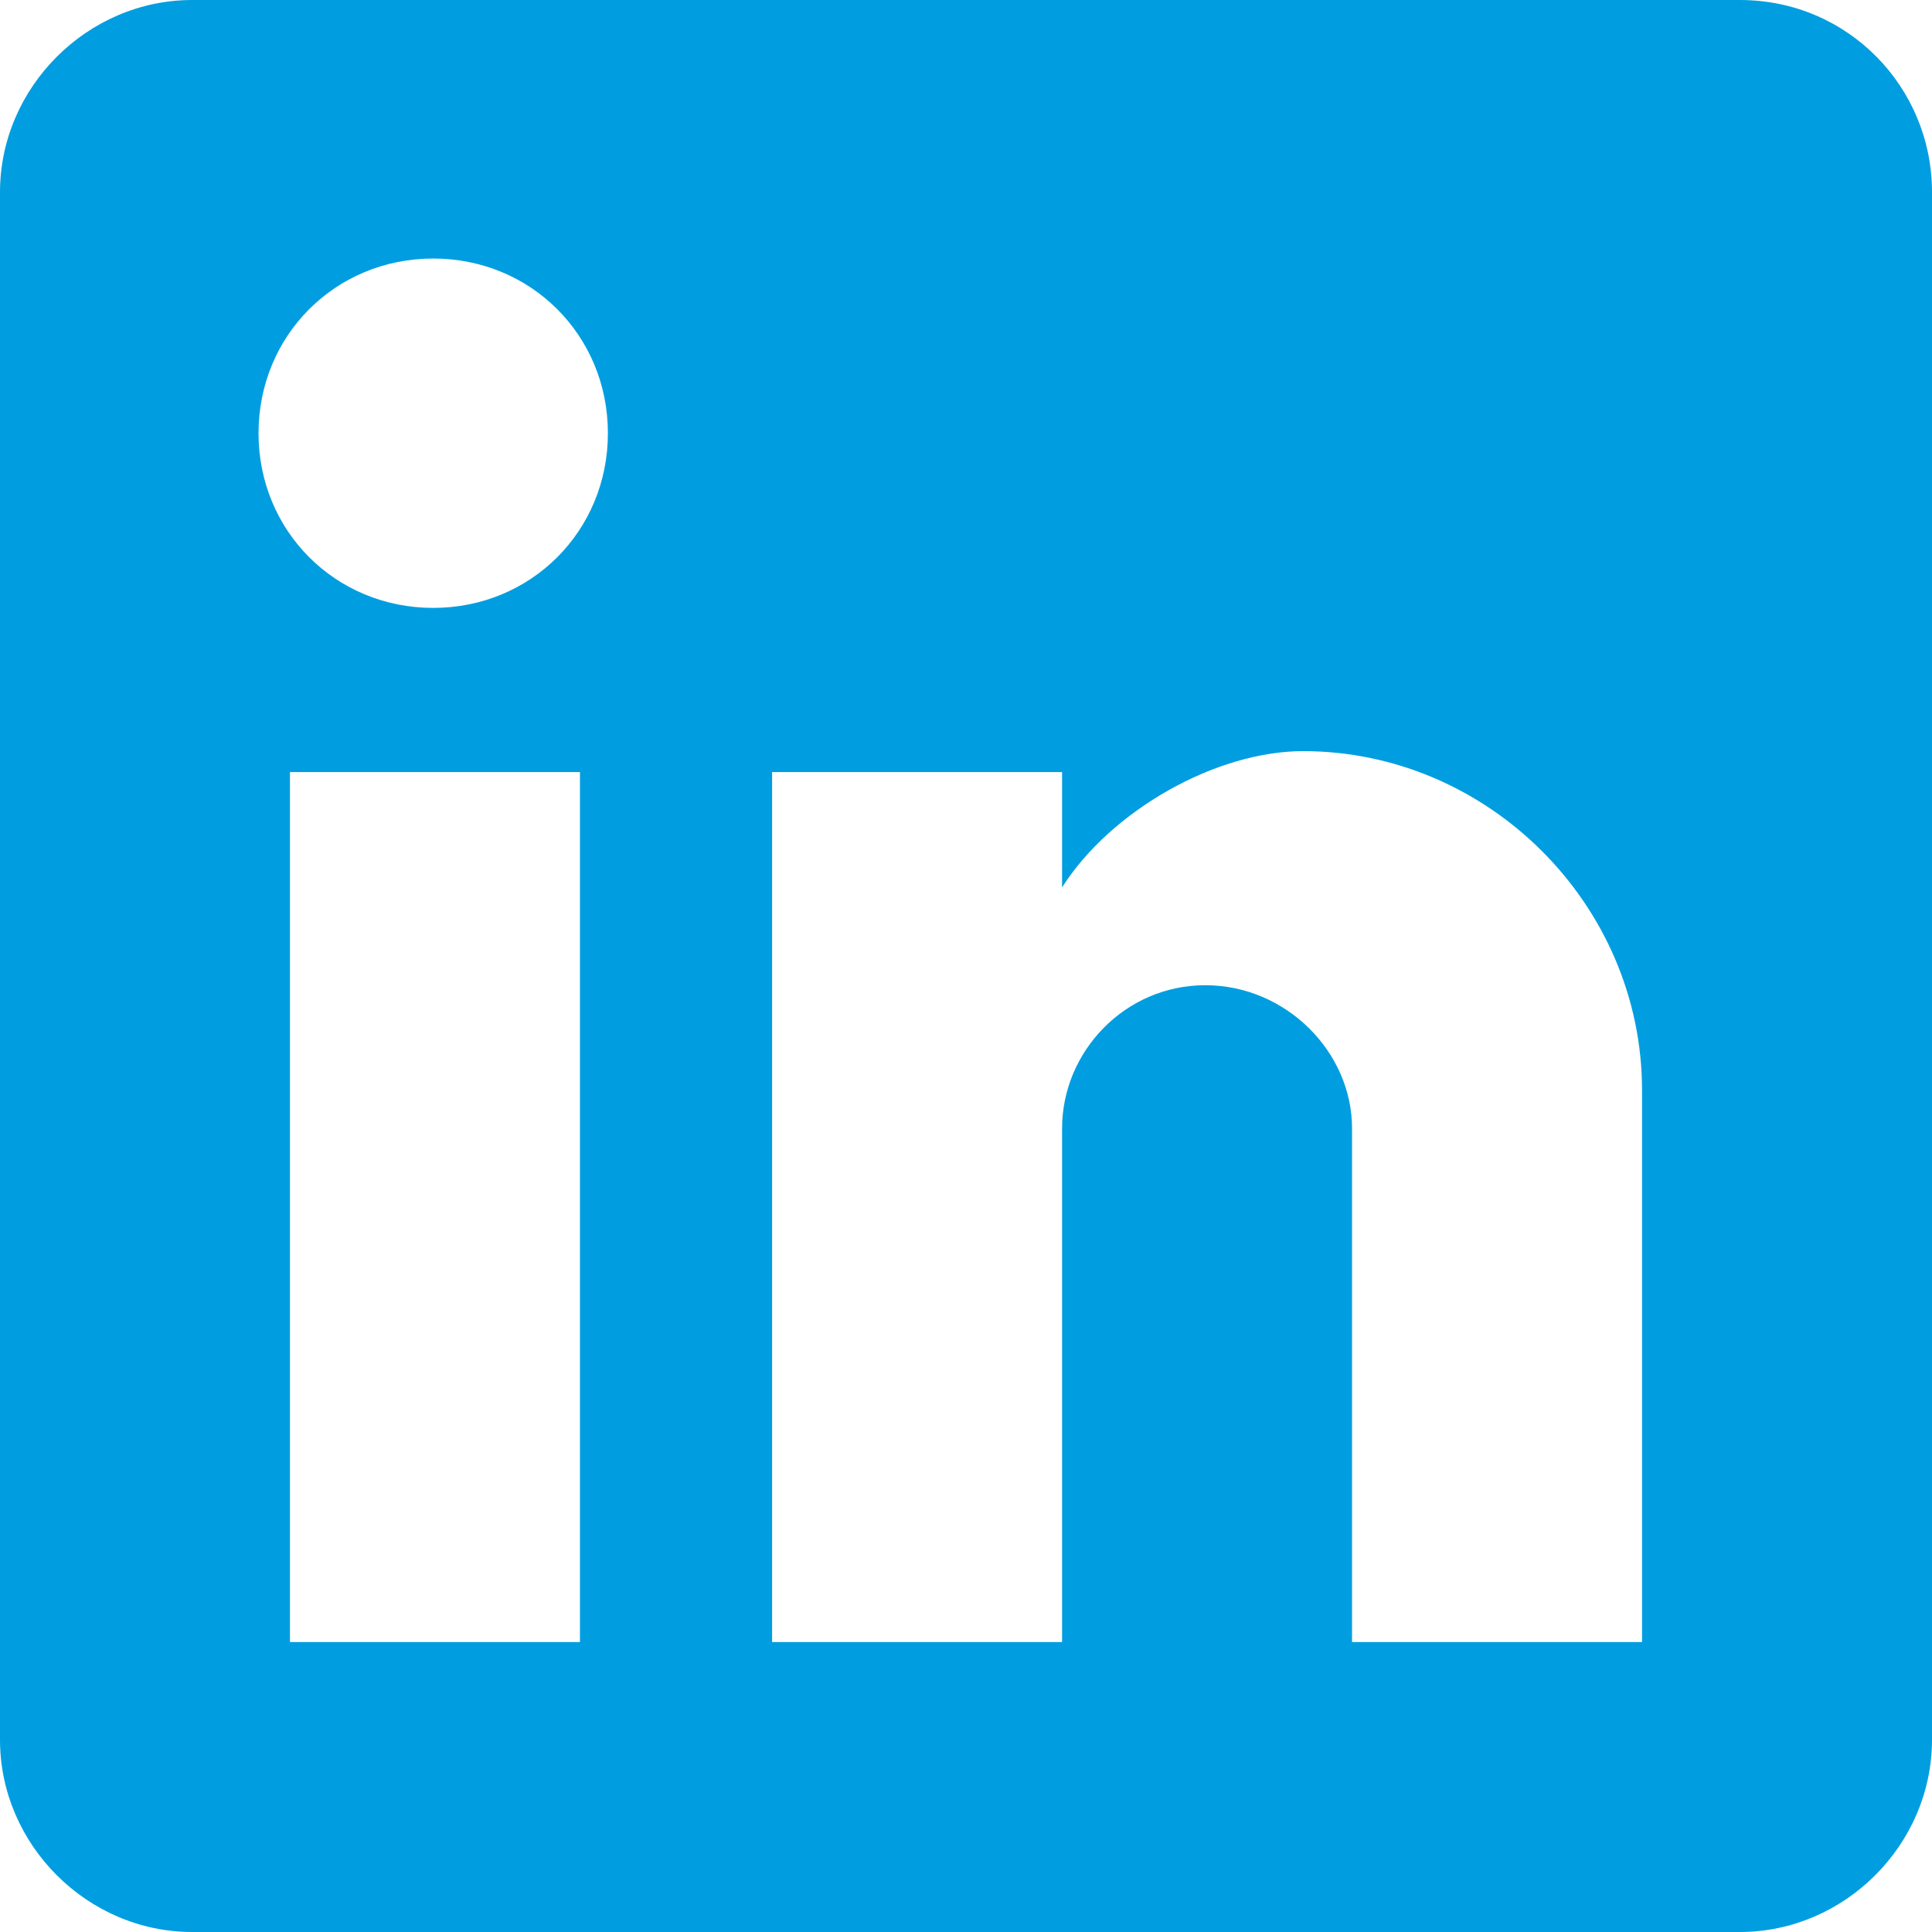 <?xml version="1.0" encoding="UTF-8"?>
<svg xmlns="http://www.w3.org/2000/svg" version="1.1" viewBox="0 0 55.3 55.3">
  <defs>
    <style>
      .cls-1 {
        fill: #009ee0;
      }
    </style>
  </defs>
  <!-- Generator: Adobe Illustrator 28.6.0, SVG Export Plug-In . SVG Version: 1.2.0 Build 709)  -->
  <g>
    <g id="Capa_1">
      <g id="post-linkedin">
        <path class="cls-1" d="M49.8,0H5.5C2.5,0,0,2.5,0,5.5v44.3c0,3,2.5,5.5,5.5,5.5h44.3c3,0,5.5-2.5,5.5-5.5V5.5c0-3-2.4-5.5-5.5-5.5ZM16.6,47h-8.3v-24.9h8.3v24.9h0ZM12.4,17.4c-2.8,0-5-2.2-5-5s2.2-5,5-5,5,2.2,5,5-2.2,5-5,5ZM47,47h-8.3v-14.7c0-2.2-1.9-4.1-4.2-4.1s-4.1,1.9-4.1,4.1v14.7h-8.3v-24.9h8.3v3.3c1.4-2.2,4.4-3.9,6.9-3.9,5.3,0,9.7,4.4,9.7,9.7v15.8h0Z"/>
      </g>
    </g>
  </g>
</svg>